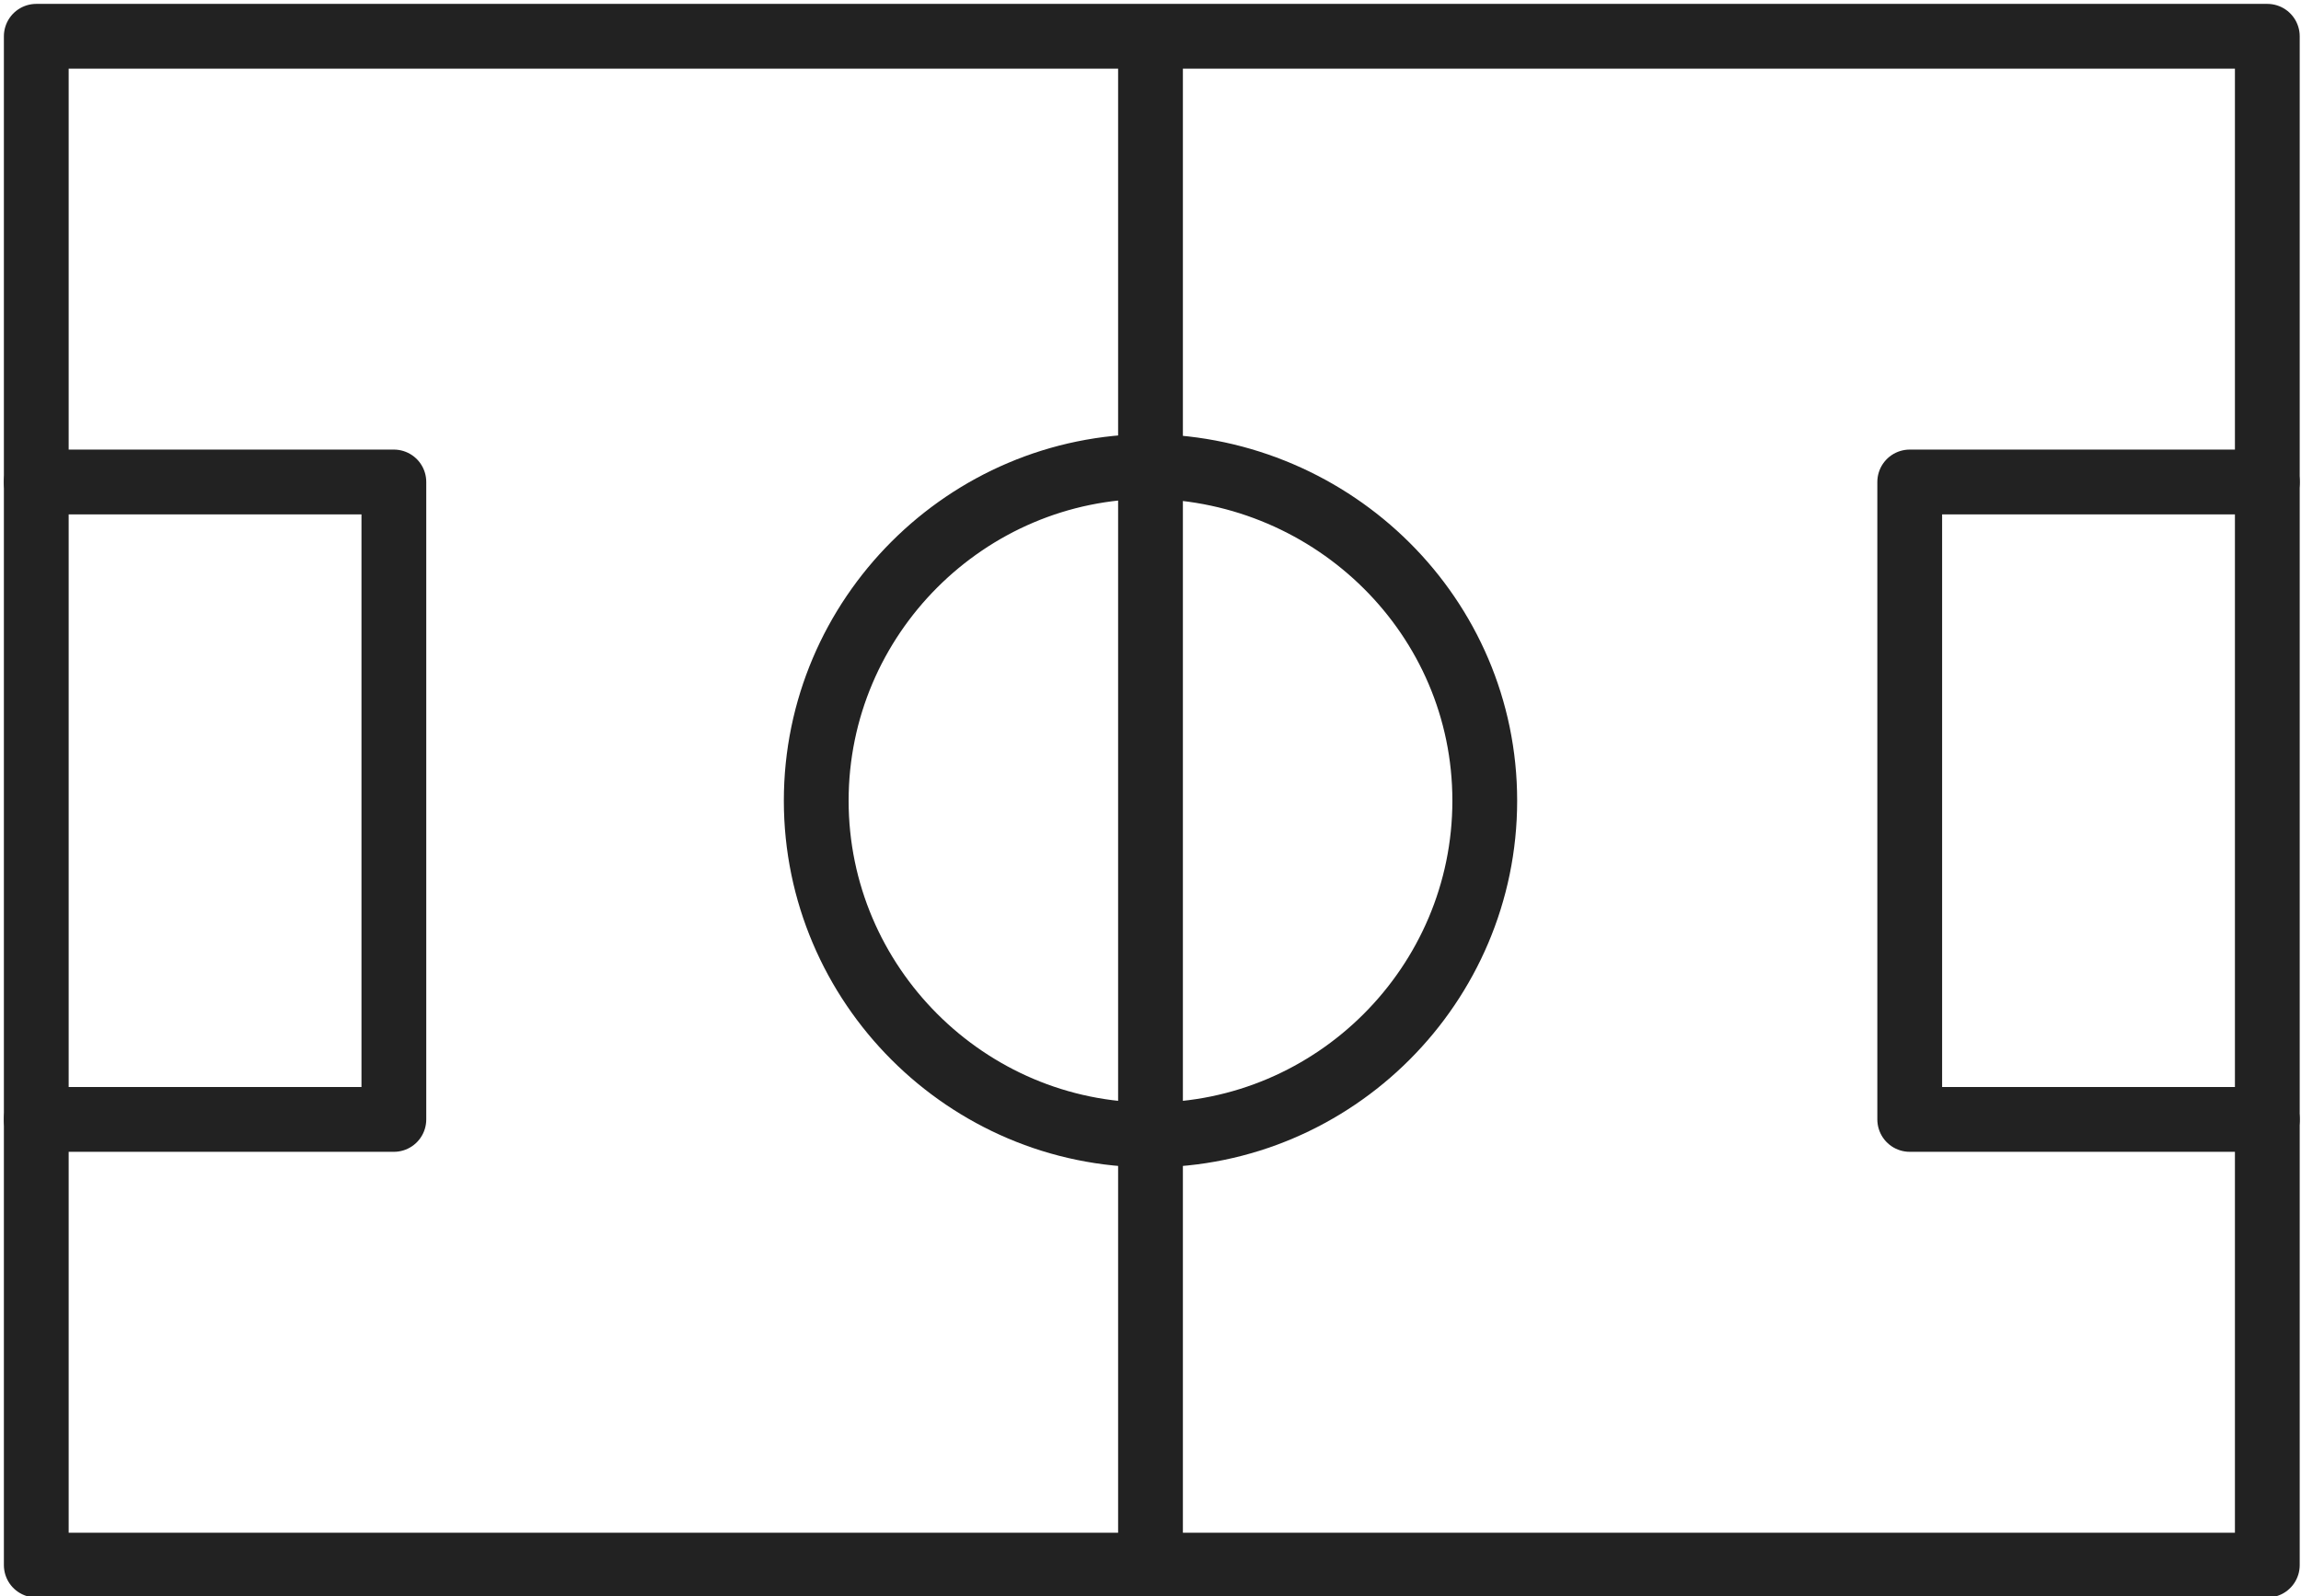 <?xml version="1.0" encoding="utf-8"?>
<!-- Generator: Adobe Illustrator 26.0.1, SVG Export Plug-In . SVG Version: 6.00 Build 0)  -->
<svg version="1.1" id="레이어_1" xmlns="http://www.w3.org/2000/svg" xmlns:xlink="http://www.w3.org/1999/xlink" x="0px"
	 y="0px" viewBox="0 0 88.8 61.6" style="enable-background:new 0 0 88.8 61.6;" xml:space="preserve">
<style type="text/css">
	.st0{fill:none;stroke:#222222;stroke-width:2.5;stroke-linecap:round;stroke-linejoin:round;stroke-miterlimit:10;}
</style>
<path class="st0" d="M57.3,30.9c0,7.1-5.8,12.9-12.9,12.9c-7.1,0-12.9-5.8-12.9-12.9c0-7.1,5.8-12.9,12.9-12.9
	C51.5,18.1,57.3,23.8,57.3,30.9z"/>
<rect x="1.4" y="1.4" class="st0" width="86.1" height="59"/>
<line class="st0" x1="44.4" y1="2.5" x2="44.4" y2="59.3"/>
<polyline class="st0" points="1.4,18.6 15.2,18.6 15.2,43.2 1.4,43.2 "/>
<polyline class="st0" points="87.5,18.6 73.7,18.6 73.7,43.2 87.5,43.2 "/>
</svg>
